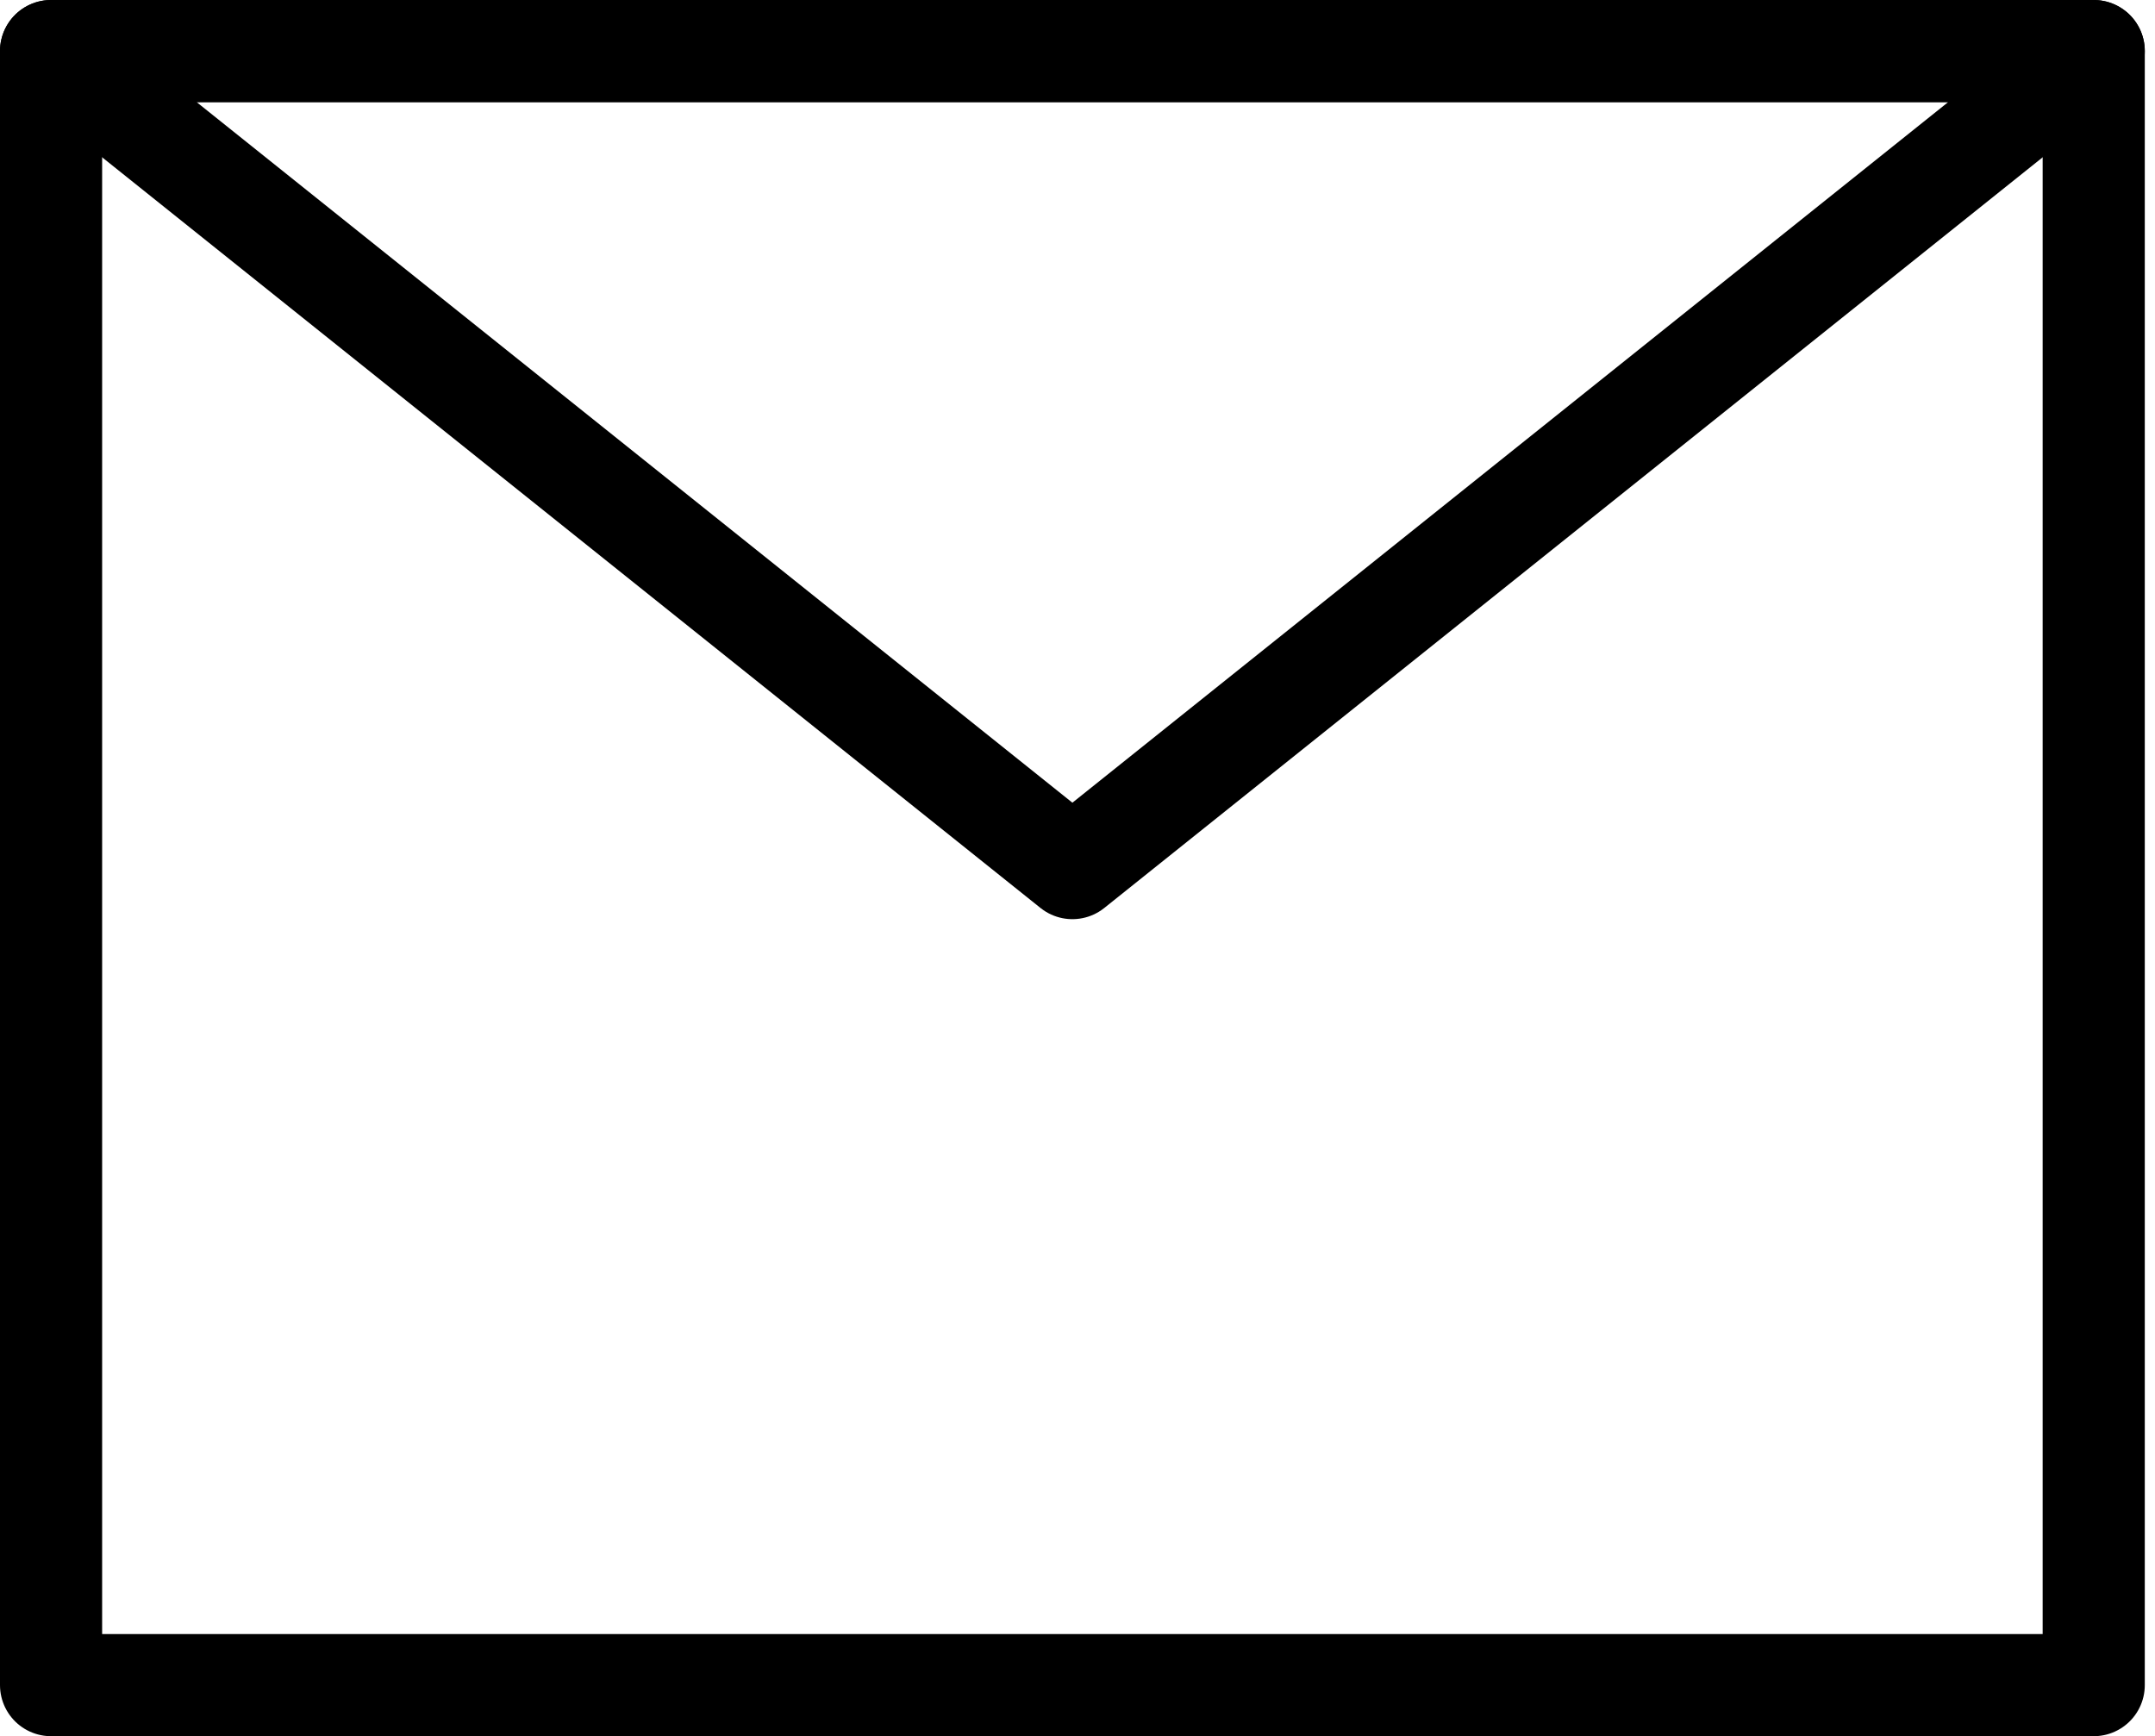 <?xml version="1.0" encoding="UTF-8"?>
<!DOCTYPE svg PUBLIC '-//W3C//DTD SVG 1.0//EN'
          'http://www.w3.org/TR/2001/REC-SVG-20010904/DTD/svg10.dtd'>
<svg fill="none" height="17.0" preserveAspectRatio="xMidYMid meet" style="fill: none;" version="1.0" viewBox="1.5 3.5 21.1 17.0" width="21.1" xmlns="http://www.w3.org/2000/svg" xmlns:xlink="http://www.w3.org/1999/xlink" zoomAndPan="magnify"
><path d="M2 4H22V20H2z" stroke="#000" stroke-linejoin="round"
  /><path d="M2 4H22L12 12L2 4Z" stroke="#000" stroke-linejoin="round"
/></svg
>
